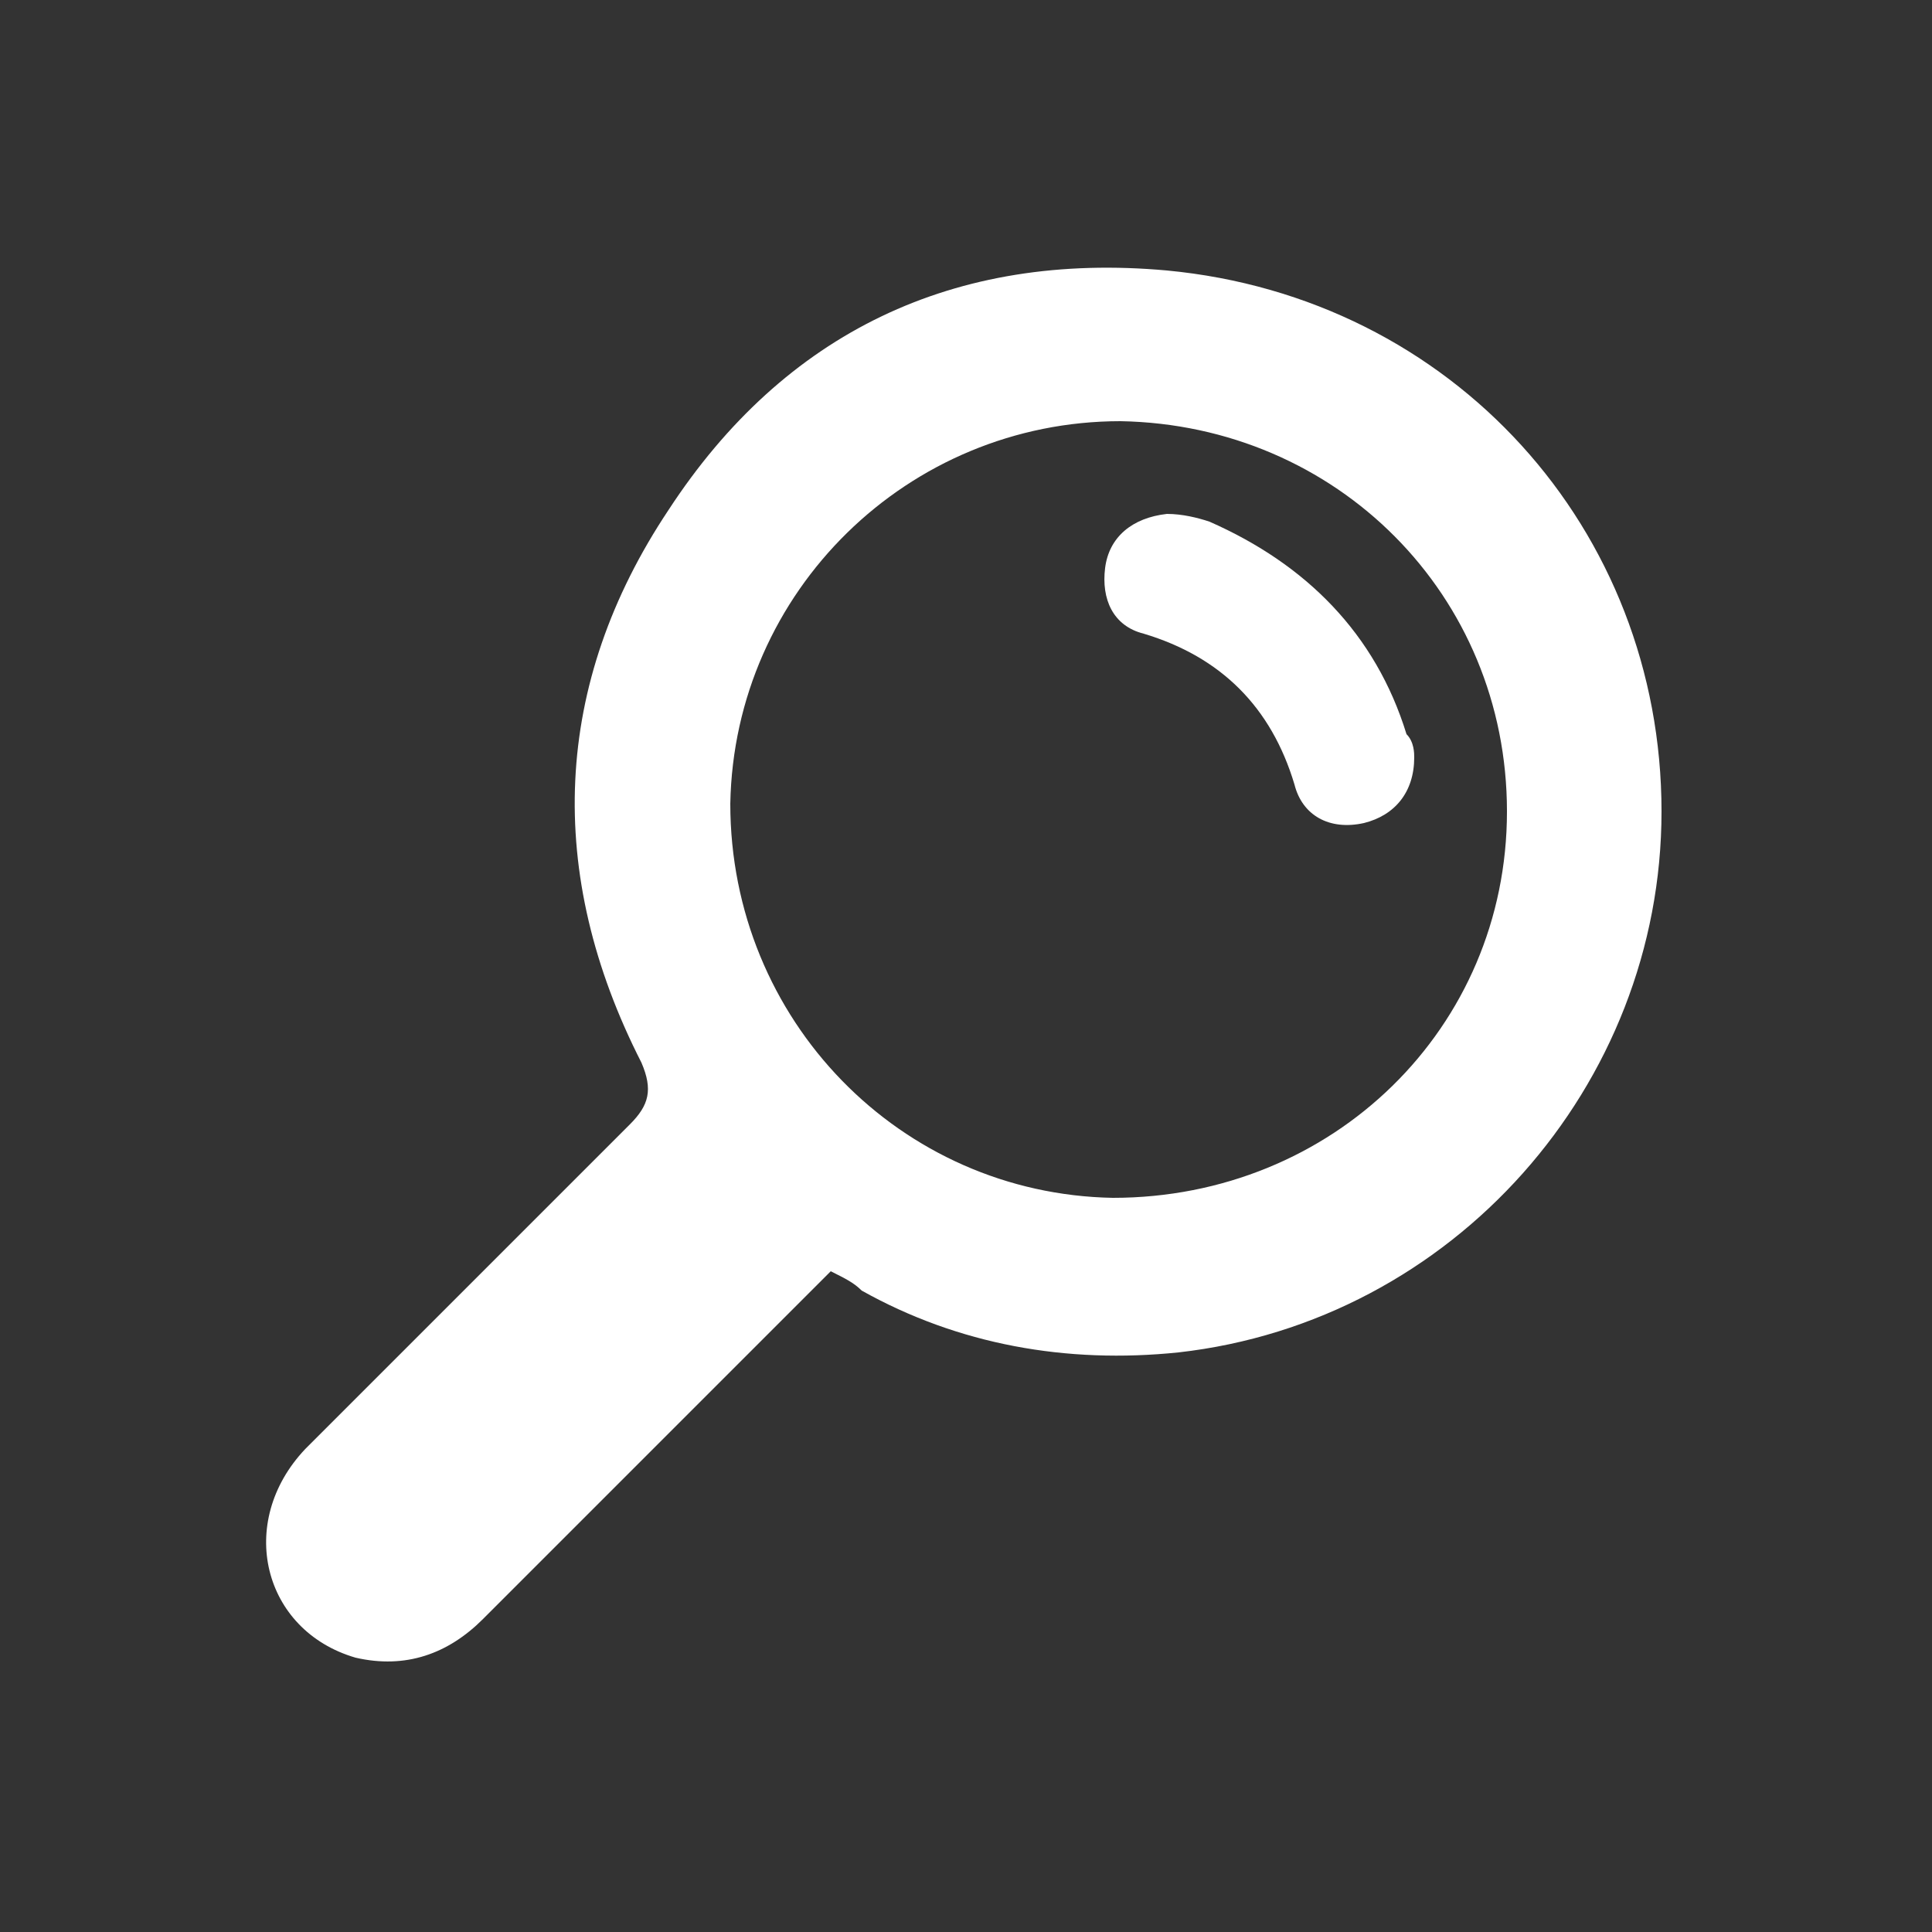<?xml version="1.0" encoding="utf-8"?>
<!-- Generator: Adobe Illustrator 19.0.0, SVG Export Plug-In . SVG Version: 6.00 Build 0)  -->
<svg version="1.1" id="Capa_1" xmlns="http://www.w3.org/2000/svg" xmlns:xlink="http://www.w3.org/1999/xlink" x="0px" y="0px"
	 width="50px" height="50px" viewBox="0 0 50 50" style="enable-background:new 0 0 50 50;" xml:space="preserve">
<rect x="0" y="0" width="50" height="50" fill="#333333" stroke="none"/>
<style type="text/css">
	.st0{fill:#FFFFFF;}
	.st1{display:none;}
	.st2{display:inline;fill:#FFFFFF;}
</style>
<g>
	<path class="st0" d="M21.5,32.9c-3,3-6,6-9,9c-0.9,0.9-2,1.3-3.3,1c-2.4-0.7-3.1-3.5-1.3-5.4c2.8-2.8,5.6-5.6,8.4-8.4
		c0.5-0.5,0.6-0.9,0.3-1.6c-2.5-4.9-2.3-9.8,0.7-14.3c3-4.6,7.4-6.7,12.9-6.2C37.6,7.7,43,13.7,43,21c0,7.1-5.4,13.2-12.5,14
		c-2.9,0.3-5.7-0.2-8.2-1.6C22.1,33.2,21.9,33.1,21.5,32.9z M29,10.9c-5.5,0-10,4.4-10.1,9.9c0,5.6,4.4,10.1,9.9,10.2
		C34.5,31,39,26.6,39,21C39,15.4,34.6,11,29,10.9z"/>
	<path class="st0" d="M36.6,19.6c0,0.9-0.5,1.5-1.3,1.7c-0.9,0.2-1.6-0.2-1.8-1c-0.6-2-1.9-3.3-3.9-3.9c-0.8-0.2-1.1-0.9-1-1.7
		c0.1-0.8,0.7-1.3,1.6-1.4c0.4,0,0.8,0.1,1.1,0.2c2.5,1.1,4.3,2.9,5.1,5.5C36.6,19.2,36.6,19.5,36.6,19.6z"/>
</g>
<g class="st1">
	<path class="st2" d="M5.6,25.6c0-0.2,0.1-0.3,0.1-0.5c0.2-0.8,0.6-1.5,1.1-2c5.4-5.4,10.8-10.8,16.2-16.2c0.7-0.7,1.6-1.1,2.5-1.3
		c4,0,7.9,0,11.9,0c1,0.4,1.6,1.3,2.3,2.1c0.2,0.2,0.3,0.6,0.3,0.9c0,3.7,0,7.4,0,11.1c0,1.2-0.4,2.1-1.2,3
		C33.4,28,28.1,33.4,22.7,38.8c-1.7,1.7-4.2,1.7-5.8,0c-3.3-3.3-6.6-6.6-10-10c-0.6-0.6-1-1.4-1.2-2.2c0-0.1,0-0.2-0.1-0.3
		C5.6,26.1,5.6,25.8,5.6,25.6z M38.3,14.4c0-1.4-0.1-2.9,0-4.3c0.1-1-0.2-1.8-1-2.5c-0.2-0.2-0.4-0.3-0.7-0.3c-3.5,0-7,0-10.5,0
		c-0.8,0-1.4,0.3-2,0.8c-5.3,5.3-10.7,10.7-16,16c-1.1,1.1-1.1,2.5,0,3.6c3.3,3.3,6.5,6.5,9.8,9.8c1.1,1.1,2.4,1.1,3.5,0
		c5.4-5.4,10.7-10.7,16.1-16.1c0.5-0.5,0.8-1.1,0.8-1.9C38.3,17.9,38.3,16.2,38.3,14.4z"/>
	<path class="st2" d="M44.4,24.9c-0.2,1.3-1.1,2.2-1.9,3.1c-4.8,4.8-9.6,9.6-14.4,14.4c-0.9,1-1.9,1.8-3.3,2c-0.3,0-0.5,0-0.8,0
		c-0.4-0.1-0.9-0.2-1.3-0.4c-0.6-0.3-1-0.8-1.5-1.2c-0.4-0.3-0.7-0.6-1-0.9c0.4-0.4,0.8-0.8,1.3-1.2c0.4,0.4,0.8,0.8,1.3,1.3
		c1,1,2.5,1,3.5,0c5.3-5.2,10.5-10.5,15.8-15.7c0.5-0.5,0.8-1.2,0.8-1.9c0-3.6,0-7.2,0-10.9c0-0.2-0.1-0.4-0.2-0.6
		c-0.2-0.3-0.5-0.6-0.8-0.8c-0.2-0.2-0.4-0.3-0.6-0.4c0-0.4,0-1,0-1.6c0.5-0.1,1,0,1.4,0.4c0.6,0.5,1.1,1,1.6,1.6
		c0.2,0.2,0.3,0.4,0.4,0.6C44.4,16.7,44.4,20.8,44.4,24.9z"/>
	<path class="st2" d="M16.8,26.5c-0.3-0.3-0.7-0.7-1.1-1.1c3-3,6-5.9,8.9-8.9c0.3,0.4,0.7,0.8,1.1,1.1
		C22.7,20.6,19.7,23.6,16.8,26.5z"/>
	<path class="st2" d="M19.1,28.9c3-3,6-6,8.9-8.9c0.4,0.4,0.7,0.8,1.1,1.1c-3,3-5.9,5.9-8.9,8.9C19.9,29.7,19.5,29.3,19.1,28.9z"/>
	<path class="st2" d="M33.2,14.2c0,1-0.7,1.7-1.7,1.7c-1,0-1.7-0.8-1.7-1.7c0-0.9,0.8-1.7,1.7-1.7C32.4,12.5,33.2,13.3,33.2,14.2z"
		/>
</g>
<g class="st1">
	<path class="st2" d="M8.9,25c0-5.1,0-10.3,0-15.4c0-1.4,1.4-2.8,2.8-2.8c8.9,0,17.8,0,26.7,0c1.3,0,2.8,1.4,2.8,2.8
		c0,10.3,0,20.6,0,30.9c0,1.5-1.2,2.7-2.7,2.7c-8.9,0-17.8,0-26.8,0c-1.4,0-2.8-1.4-2.8-2.8C8.9,35.3,8.9,30.1,8.9,25z M37.8,39.8
		c0-9.9,0-19.8,0-29.7c-8.5,0-17.1,0-25.6,0c0,9.9,0,19.8,0,29.7C20.7,39.8,29.2,39.8,37.8,39.8z"/>
	<path class="st2" d="M28.2,26.7c-1.5,0-2.9,0-4.4,0c-1,0-1.7-0.7-1.7-1.6c0-1,0.7-1.7,1.7-1.7c1.1,0,2.2,0,3.3,0c1.9,0,3.7,0,5.6,0
		c1.2,0,2,1.1,1.7,2.2c-0.2,0.7-0.8,1.1-1.6,1.1c-1.3,0-2.6,0-4,0C28.5,26.7,28.4,26.7,28.2,26.7z"/>
	<path class="st2" d="M28.3,14c1.5,0,2.9,0,4.4,0c1,0,1.8,0.7,1.8,1.7c0,1-0.8,1.6-1.8,1.6c-2.9,0-5.9,0-8.8,0c-1,0-1.8-0.7-1.8-1.7
		c0-1,0.7-1.6,1.8-1.6C25.3,14,26.8,14,28.3,14z"/>
	<path class="st2" d="M28.2,36.1c-1.5,0-2.9,0-4.4,0c-1,0-1.8-0.7-1.8-1.6c0-1,0.7-1.7,1.8-1.7c3,0,5.9,0,8.9,0c1,0,1.7,0.7,1.8,1.6
		c0,0.9-0.7,1.7-1.7,1.7C31.2,36.1,29.7,36.1,28.2,36.1z"/>
	<path class="st2" d="M17.6,17.4c-0.4-0.1-0.9-0.2-1.3-0.4c-0.6-0.4-0.9-1.1-0.7-1.8c0.2-0.7,0.8-1.2,1.5-1.2c0.3,0,0.6,0,0.9,0
		c1,0,1.7,0.7,1.7,1.7c0,0.9-0.7,1.6-1.7,1.6c-0.1,0-0.3,0-0.4,0C17.6,17.3,17.6,17.4,17.6,17.4z"/>
	<path class="st2" d="M17.7,36.2c-0.3,0-0.6,0-0.9-0.1c-0.8-0.2-1.2-1-1.1-1.8c0.1-0.8,0.8-1.4,1.5-1.5c0.3,0,0.6,0,0.9,0
		c0.9,0,1.6,0.7,1.6,1.6c0,0.9-0.7,1.6-1.6,1.7C17.9,36.1,17.8,36.1,17.7,36.2C17.7,36.1,17.7,36.2,17.7,36.2z"/>
	<path class="st2" d="M17.7,23.3c0.3,0,0.6,0,0.9,0.1c0.7,0.2,1.2,0.9,1.2,1.7c-0.1,0.8-0.7,1.4-1.4,1.5c-0.4,0-0.8,0-1.2,0
		c-0.9-0.1-1.5-0.8-1.6-1.6c0-0.9,0.6-1.6,1.5-1.7C17.3,23.4,17.5,23.4,17.7,23.3C17.7,23.4,17.7,23.4,17.7,23.3z"/>
</g>
</svg>
